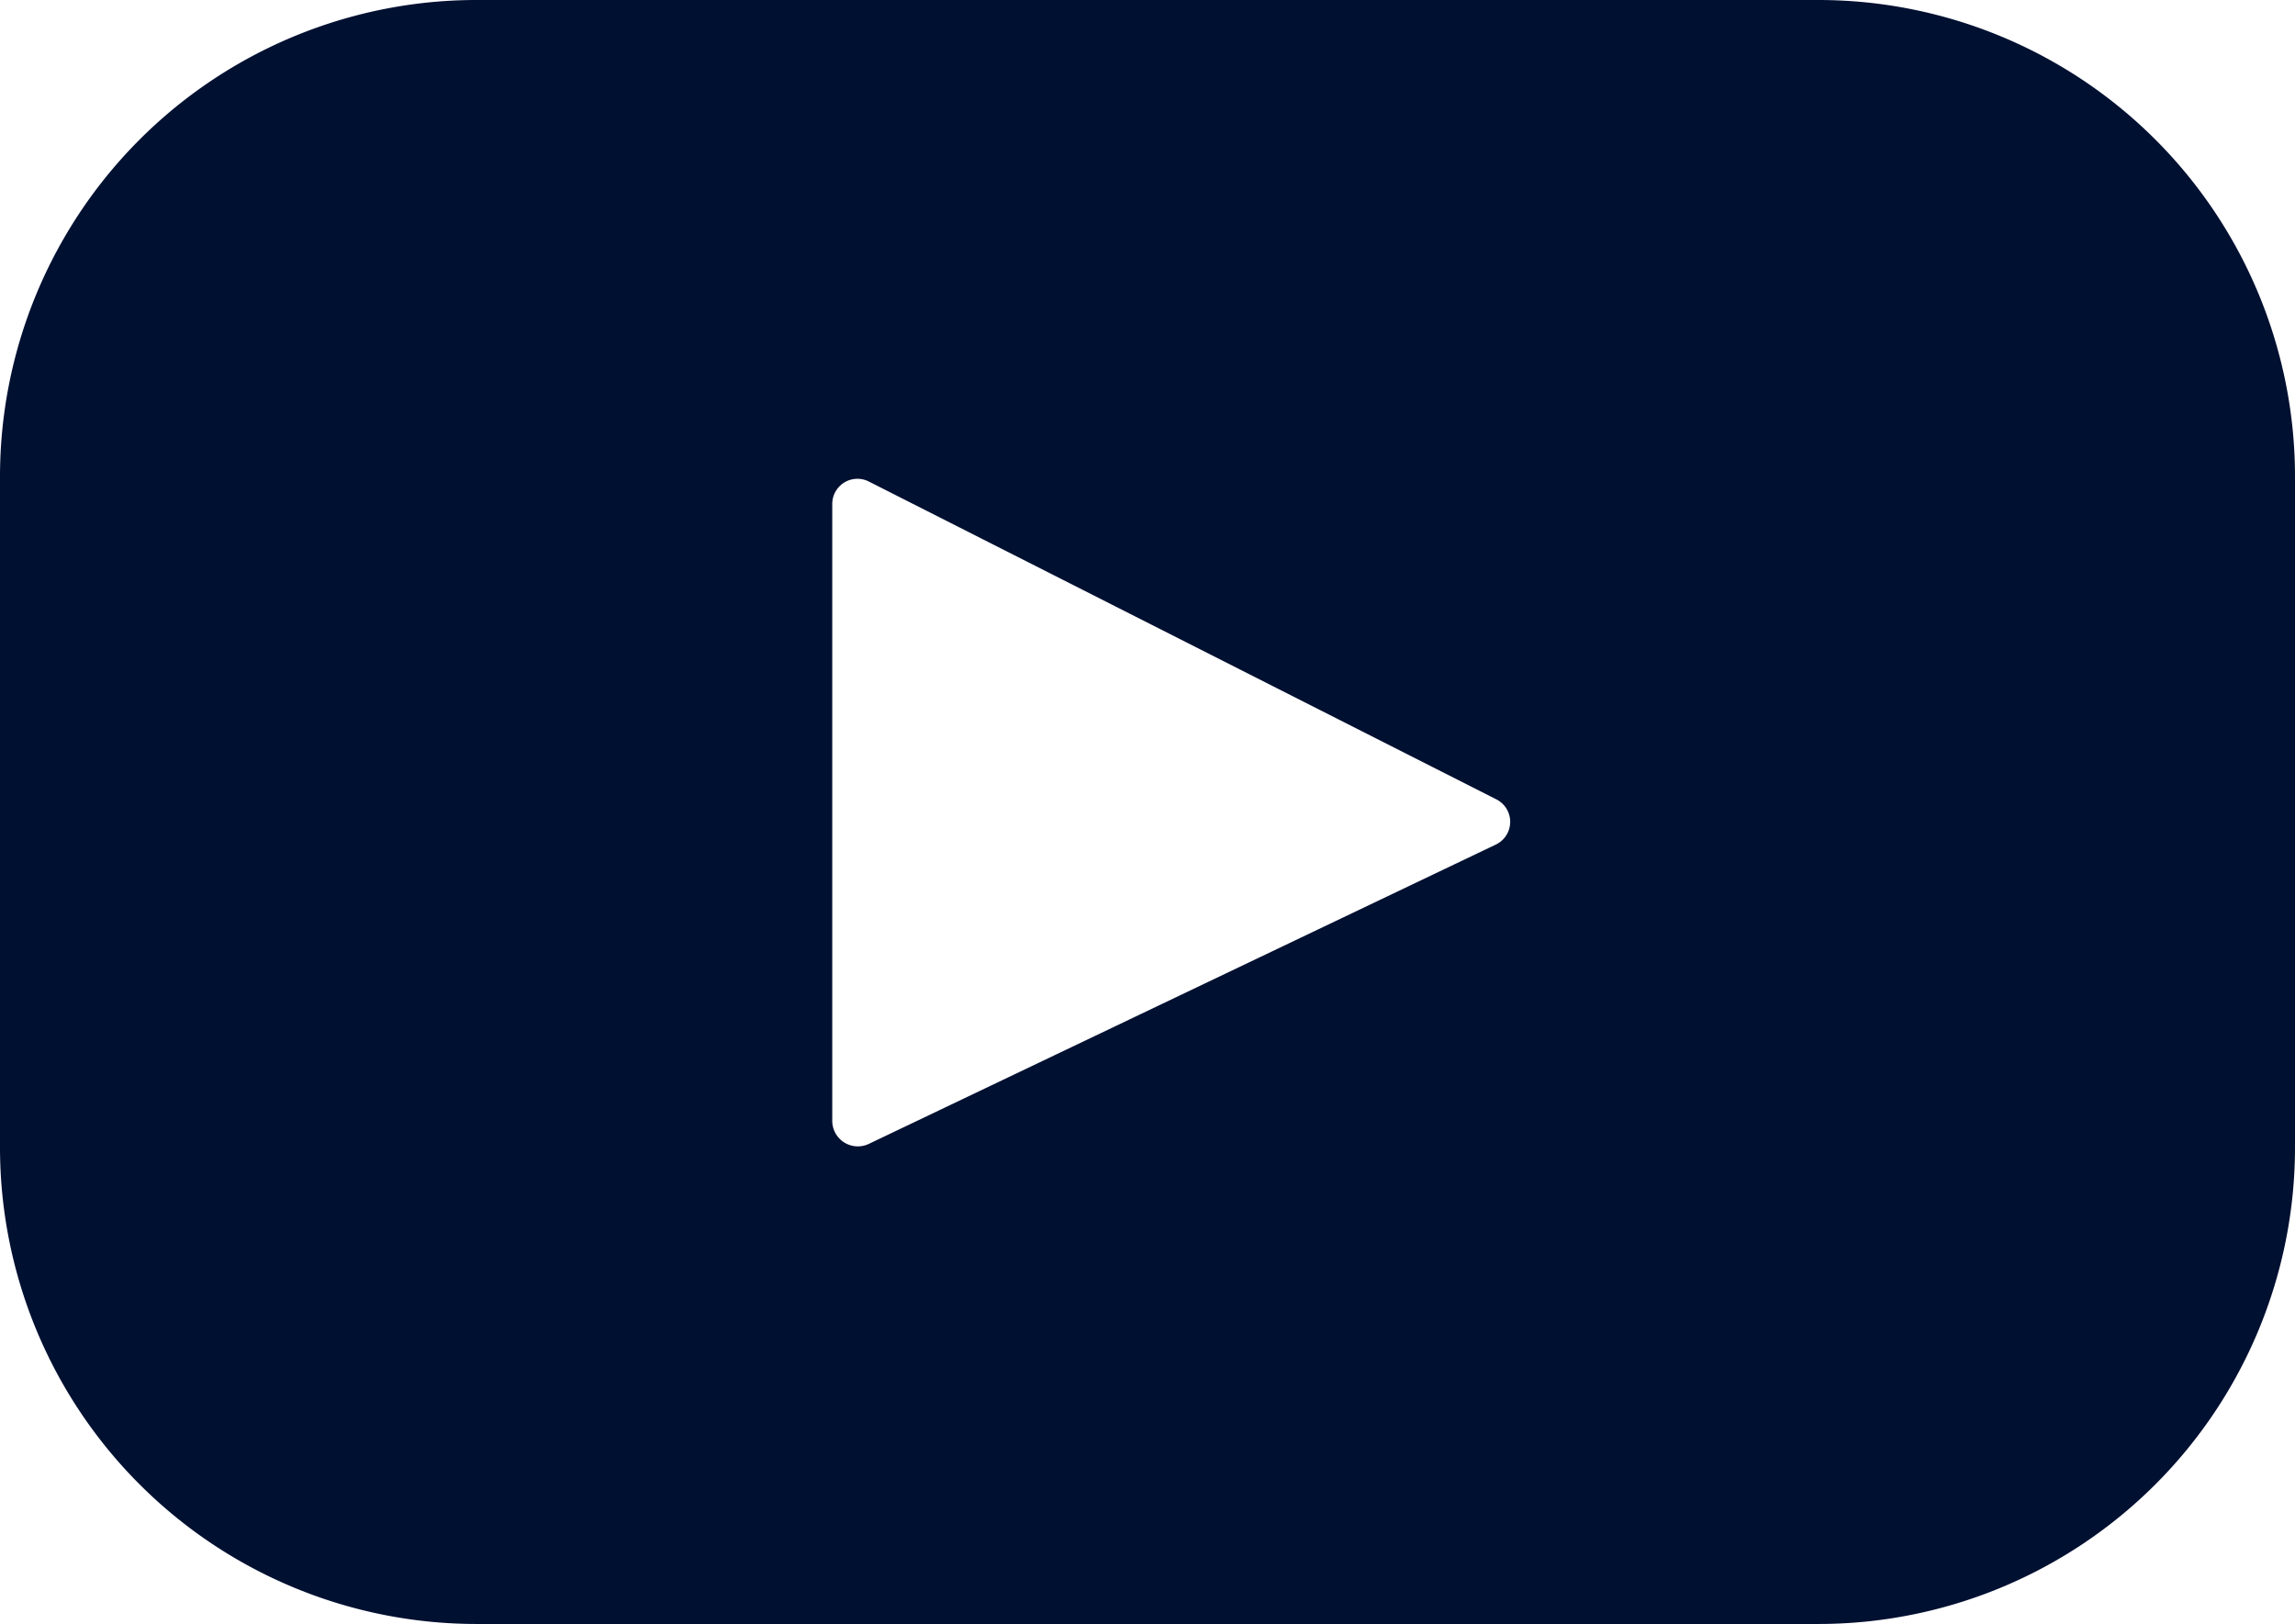<?xml version="1.0" encoding="UTF-8"?> <svg xmlns="http://www.w3.org/2000/svg" viewBox="0 0 56.53 40"> <defs> <style>.cls-1{fill:#001031;}</style> </defs> <g id="Layer_2" data-name="Layer 2"> <g id="Layer_1-2" data-name="Layer 1"> <path class="cls-1" d="M44.79,0h-33A11.74,11.74,0,0,0,0,11.74V28.26A11.74,11.74,0,0,0,11.74,40H44.79A11.74,11.74,0,0,0,56.53,28.26V11.74A11.74,11.74,0,0,0,44.79,0ZM36.85,20.8,21.39,28.18a.63.63,0,0,1-.89-.56V12.41a.62.62,0,0,1,.9-.55l15.46,7.83A.62.62,0,0,1,36.85,20.8Z"></path> </g> </g> </svg> 